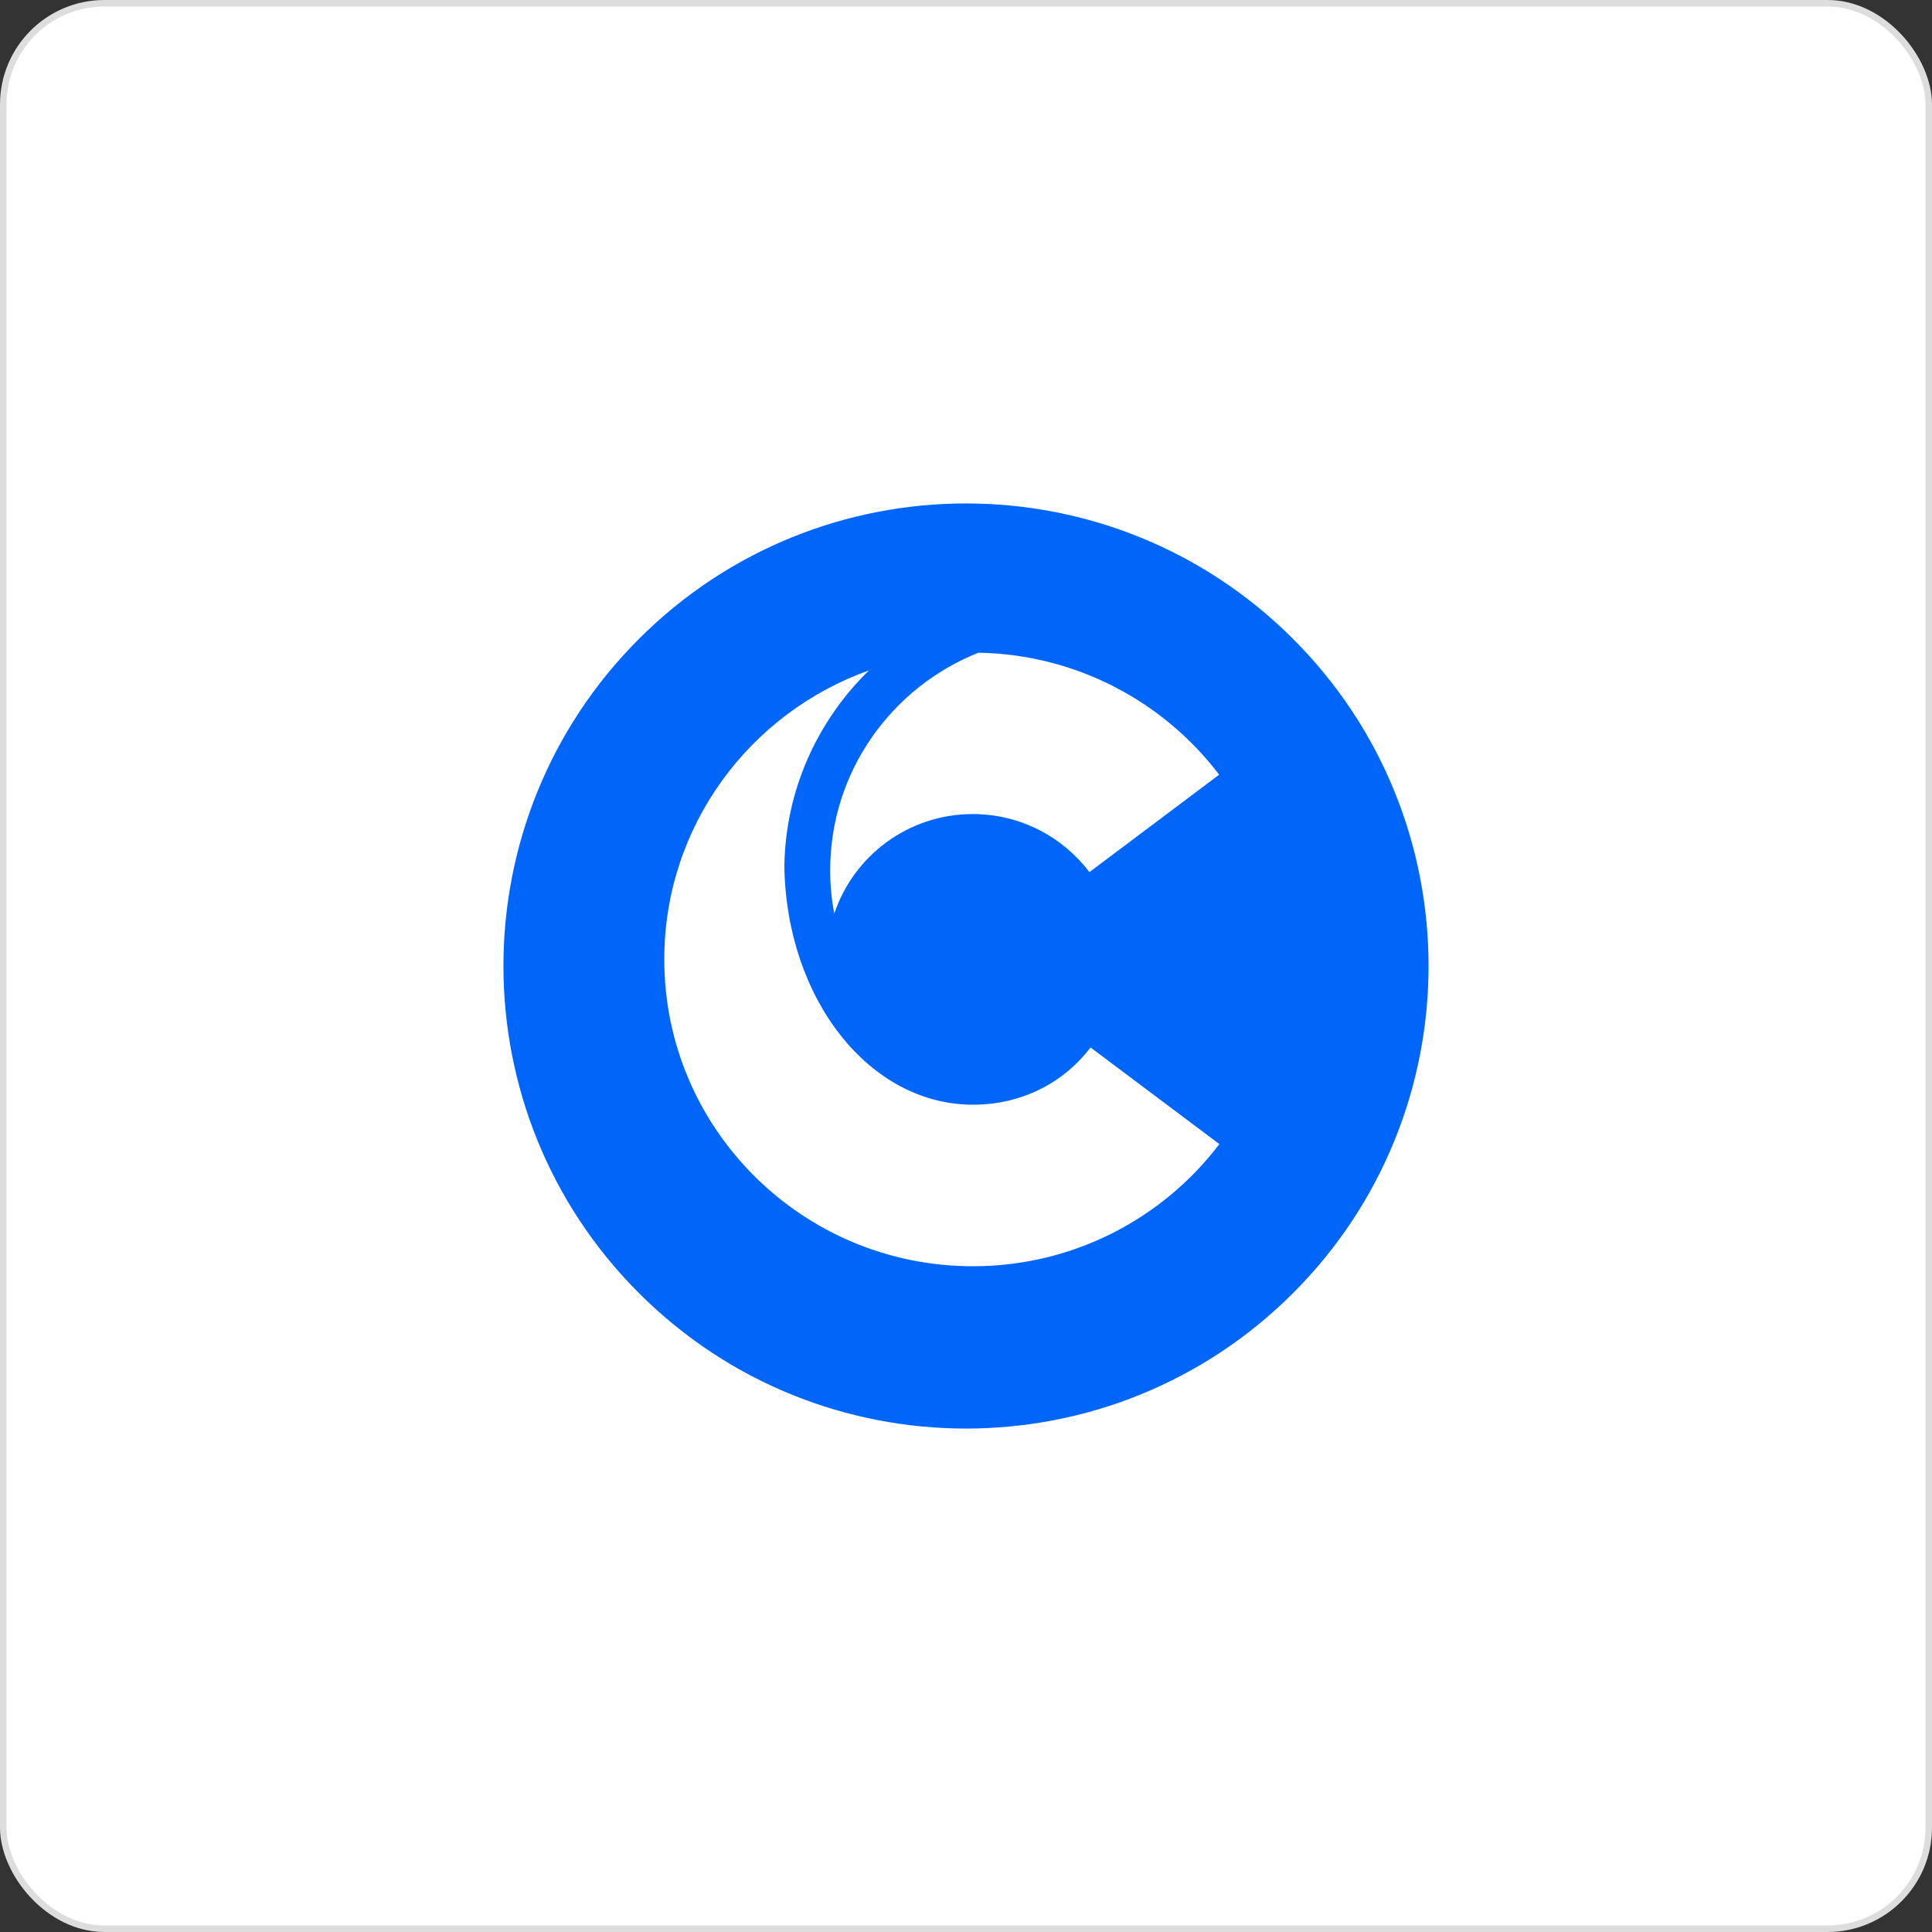 <svg width="296" height="296" viewBox="0 0 296 296" fill="none" xmlns="http://www.w3.org/2000/svg">
<rect x="0" y="0" width="296" height="296" fill="#333333" stroke="none"/>
<rect x="0.5" y="0.5" width="295" height="295" rx="15.5" fill="white"/>
<rect x="0.5" y="0.5" width="295" height="295" rx="15.5" stroke="#DDDDDD"/>
<path d="M198.112 198.112C225.788 170.436 225.788 125.564 198.112 97.888C170.436 70.212 125.564 70.212 97.888 97.888C70.211 125.564 70.211 170.436 97.888 198.112C125.564 225.788 170.436 225.788 198.112 198.112Z" fill="#0066F9"/>
<path d="M167.083 160.481C162.97 165.888 156.543 169.251 149.06 169.251C133.265 169.251 120.484 153.159 120.169 132.71C120.341 120.974 125.282 110.374 133.137 102.711C114.857 109.21 101.775 126.58 101.775 146.986C101.775 172.955 122.94 194 149.046 194H149.06C164.484 194 178.194 186.649 186.819 175.282L167.083 160.481Z" fill="white"/>
<path d="M166.909 133.618L186.788 118.689C178.32 107.55 164.981 100.27 149.915 100C136.605 105.279 127.193 118.221 127.193 133.348C127.193 135.619 127.408 137.833 127.822 139.975C130.778 131.12 139.161 124.72 149.058 124.72C156.355 124.735 162.825 128.226 166.909 133.618Z" fill="white"/>
</svg>
